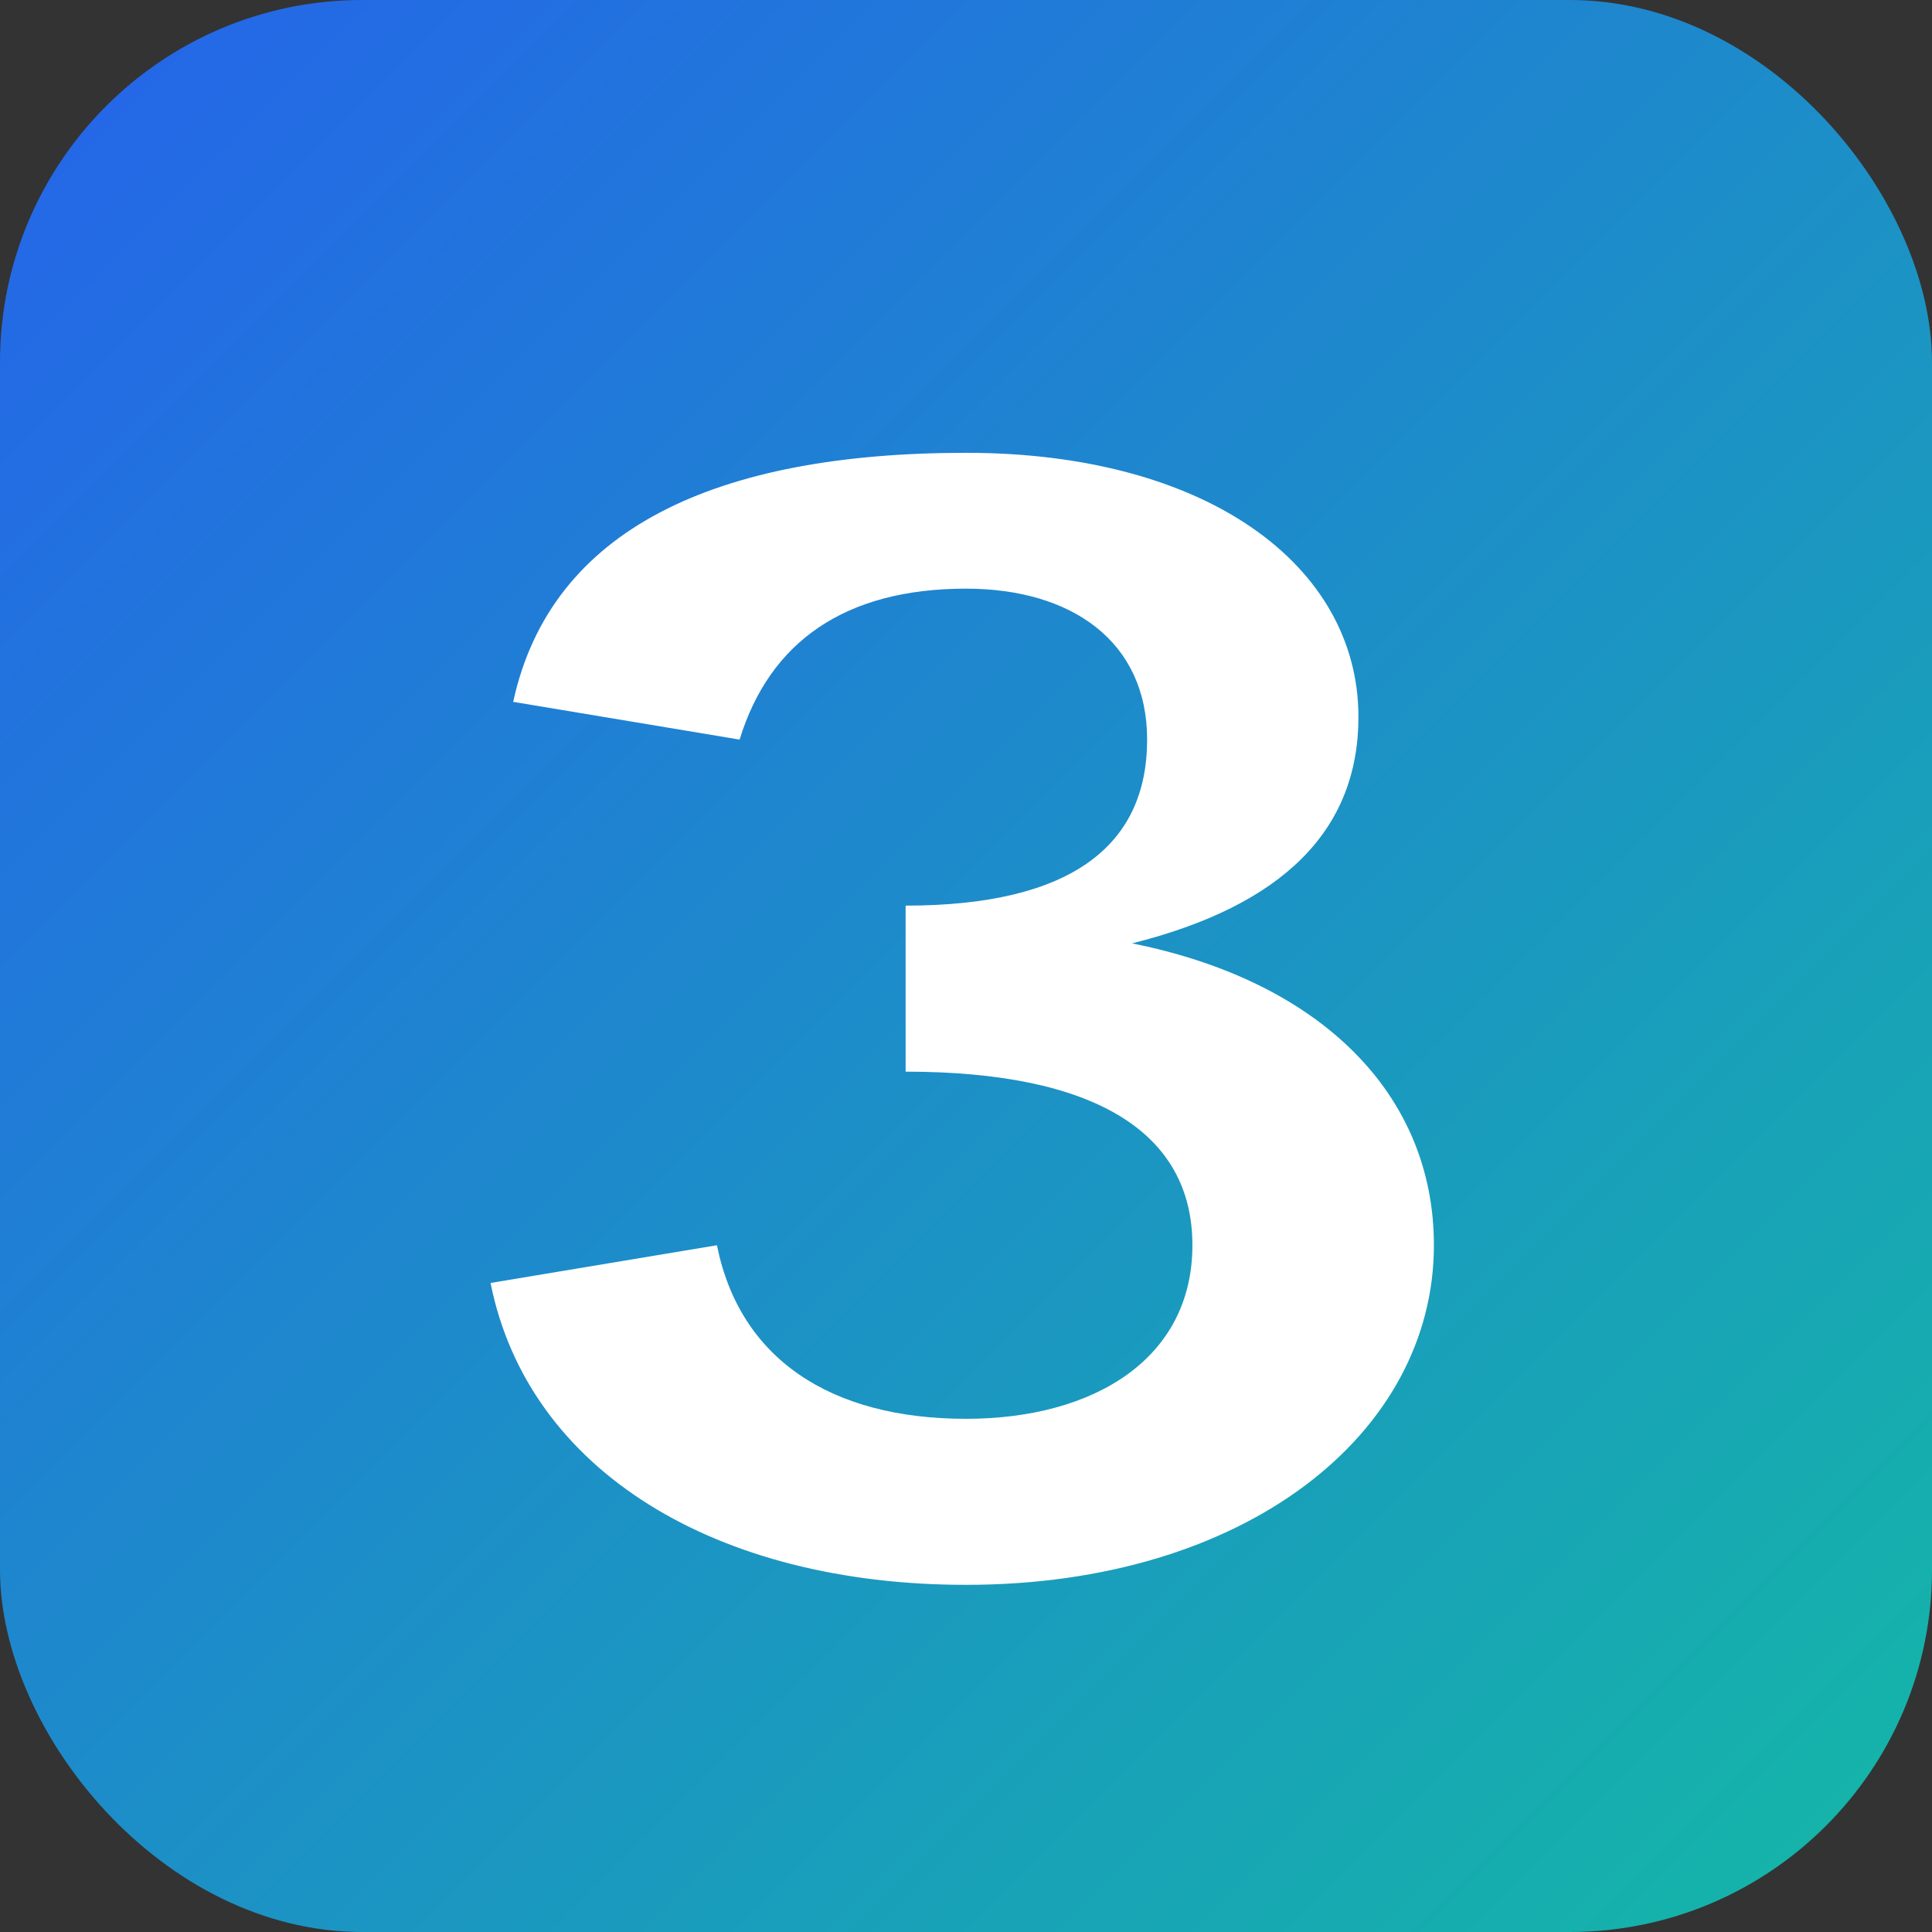 <svg xmlns="http://www.w3.org/2000/svg" viewBox="0 0 256 256">
  <rect x="0" y="0" width="256" height="256" fill="#333333" stroke="none"/>
  <defs>
    <linearGradient id="grad" x1="0%" y1="0%" x2="100%" y2="100%">
      <stop offset="0%" style="stop-color:#2563eb;stop-opacity:1" />
      <stop offset="100%" style="stop-color:#14b8a6;stop-opacity:1" />
    </linearGradient>
  </defs>
  <rect width="256" height="256" rx="48" fill="url(#grad)"/>
  <path d="M128 60 C160 60 180 75 180 95 C180 110 170 120 150 125 C175 130 190 145 190 165 C190 190 165 210 128 210 C95 210 70 195 65 170 L95 165 C98 180 110 188 128 188 C145 188 158 180 158 165 C158 150 145 142 120 142 L120 120 C142 120 152 112 152 98 C152 85 142 78 128 78 C112 78 102 85 98 98 L68 93 C73 70 95 60 128 60 Z" fill="white"/>
</svg>